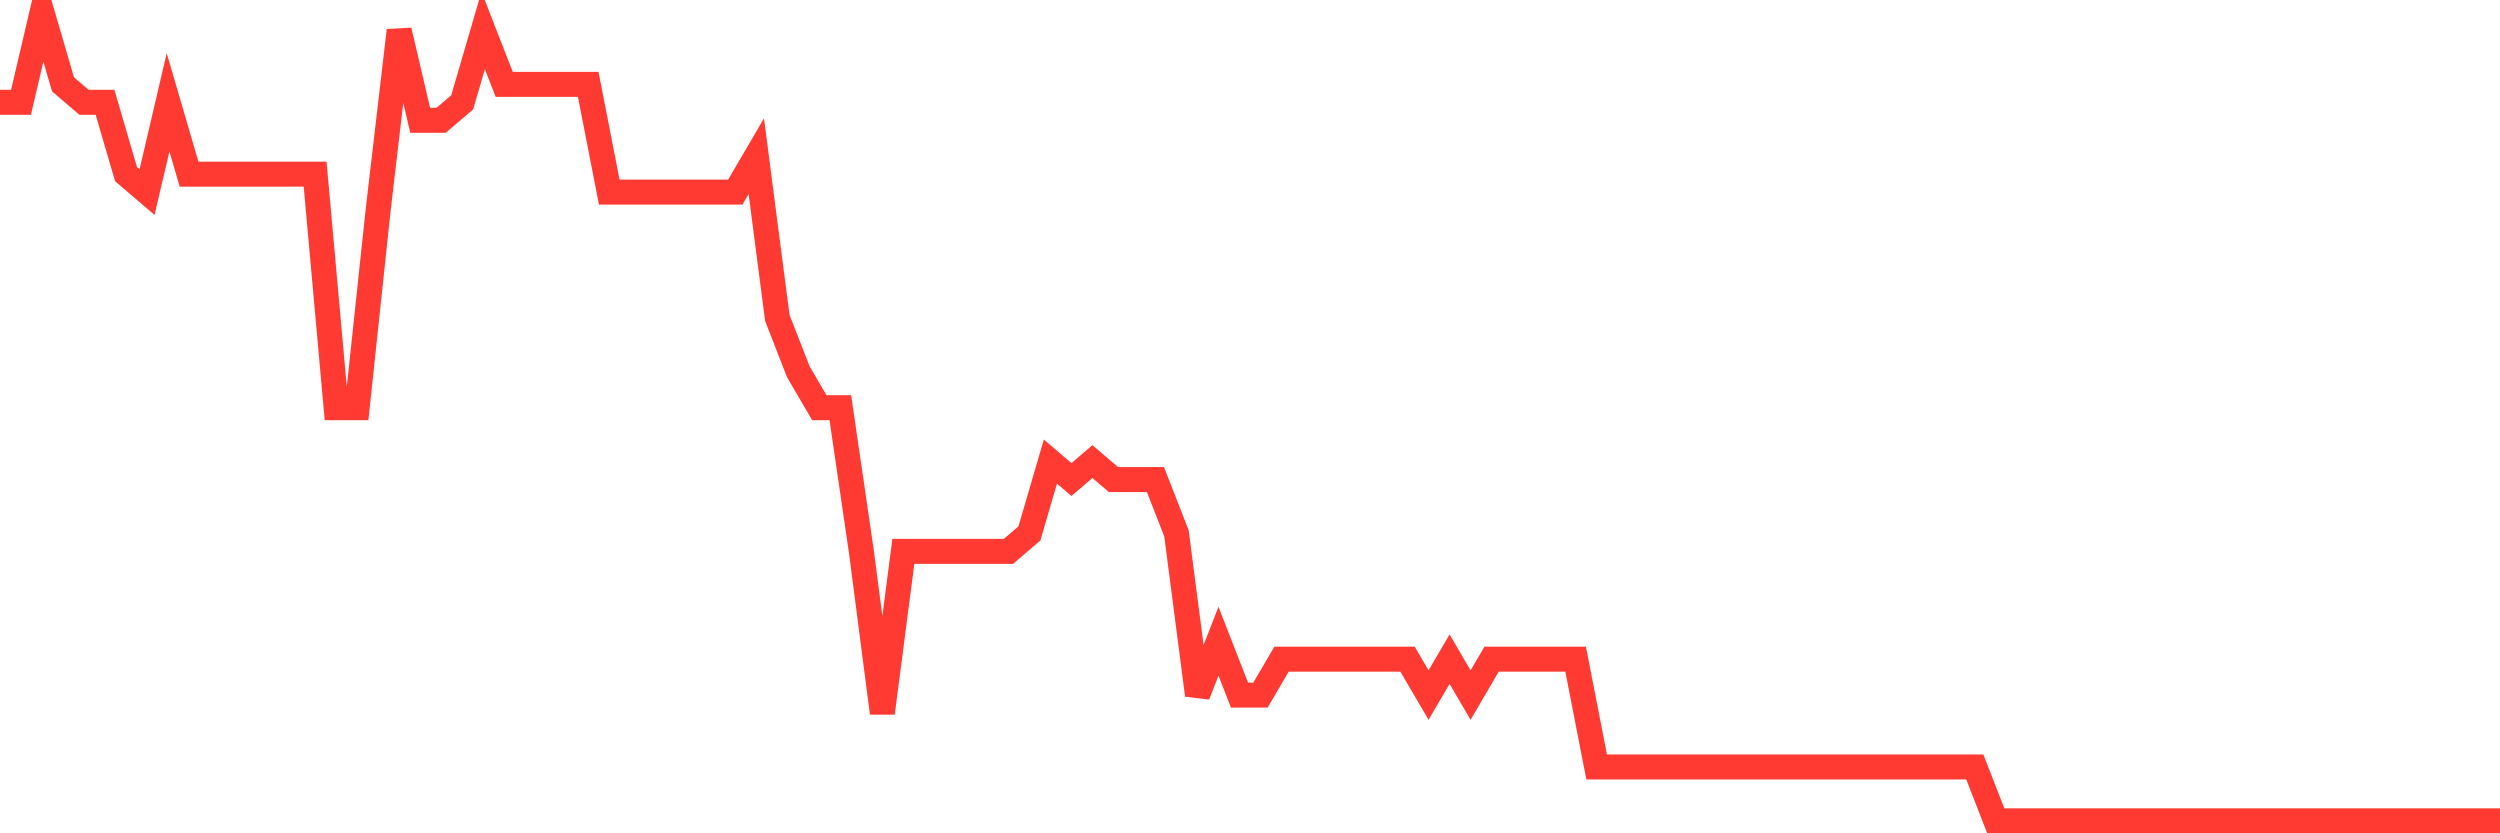 <svg
  xmlns="http://www.w3.org/2000/svg"
  xmlns:xlink="http://www.w3.org/1999/xlink"
  width="120"
  height="40"
  viewBox="0 0 120 40"
  preserveAspectRatio="none"
>
  <polyline
    points="0,4.911 1.008,4.911 2.017,0.6 3.025,4.049 4.034,4.911 5.042,4.911 6.05,8.36 7.059,9.222 8.067,4.911 9.076,8.36 10.084,8.36 11.092,8.36 12.101,8.36 13.109,8.36 14.118,8.36 15.126,8.36 16.134,19.569 17.143,19.569 18.151,10.084 19.16,1.462 20.168,5.773 21.176,5.773 22.185,4.911 23.193,1.462 24.202,4.049 25.21,4.049 26.218,4.049 27.227,4.049 28.235,4.049 29.244,9.222 30.252,9.222 31.261,9.222 32.269,9.222 33.277,9.222 34.286,9.222 35.294,9.222 36.303,7.498 37.311,15.258 38.319,17.844 39.328,19.569 40.336,19.569 41.345,26.467 42.353,34.227 43.361,26.467 44.37,26.467 45.378,26.467 46.387,26.467 47.395,26.467 48.403,26.467 49.412,25.604 50.42,22.156 51.429,23.018 52.437,22.156 53.445,23.018 54.454,23.018 55.462,23.018 56.471,25.604 57.479,33.364 58.487,30.778 59.496,33.364 60.504,33.364 61.513,31.64 62.521,31.64 63.529,31.64 64.538,31.64 65.546,31.64 66.555,31.64 67.563,31.64 68.571,33.364 69.58,31.64 70.588,33.364 71.597,31.64 72.605,31.64 73.613,31.64 74.622,31.64 75.63,31.64 76.639,36.813 77.647,36.813 78.655,36.813 79.664,36.813 80.672,36.813 81.681,36.813 82.689,36.813 83.697,36.813 84.706,36.813 85.714,36.813 86.723,36.813 87.731,36.813 88.739,36.813 89.748,36.813 90.756,36.813 91.765,36.813 92.773,36.813 93.782,36.813 94.79,36.813 95.798,39.4 96.807,39.4 97.815,39.4 98.824,39.4 99.832,39.4 100.84,39.4 101.849,39.4 102.857,39.4 103.866,39.4 104.874,39.4 105.882,39.4 106.891,39.4 107.899,39.4 108.908,39.4 109.916,39.4 110.924,39.4 111.933,39.4 112.941,39.4 113.95,39.4 114.958,39.4 115.966,39.4 116.975,39.4 117.983,39.4 118.992,39.4 120,39.4"
    fill="none"
    stroke="#ff3a33"
    stroke-width="1.2"
  >
  </polyline>
</svg>